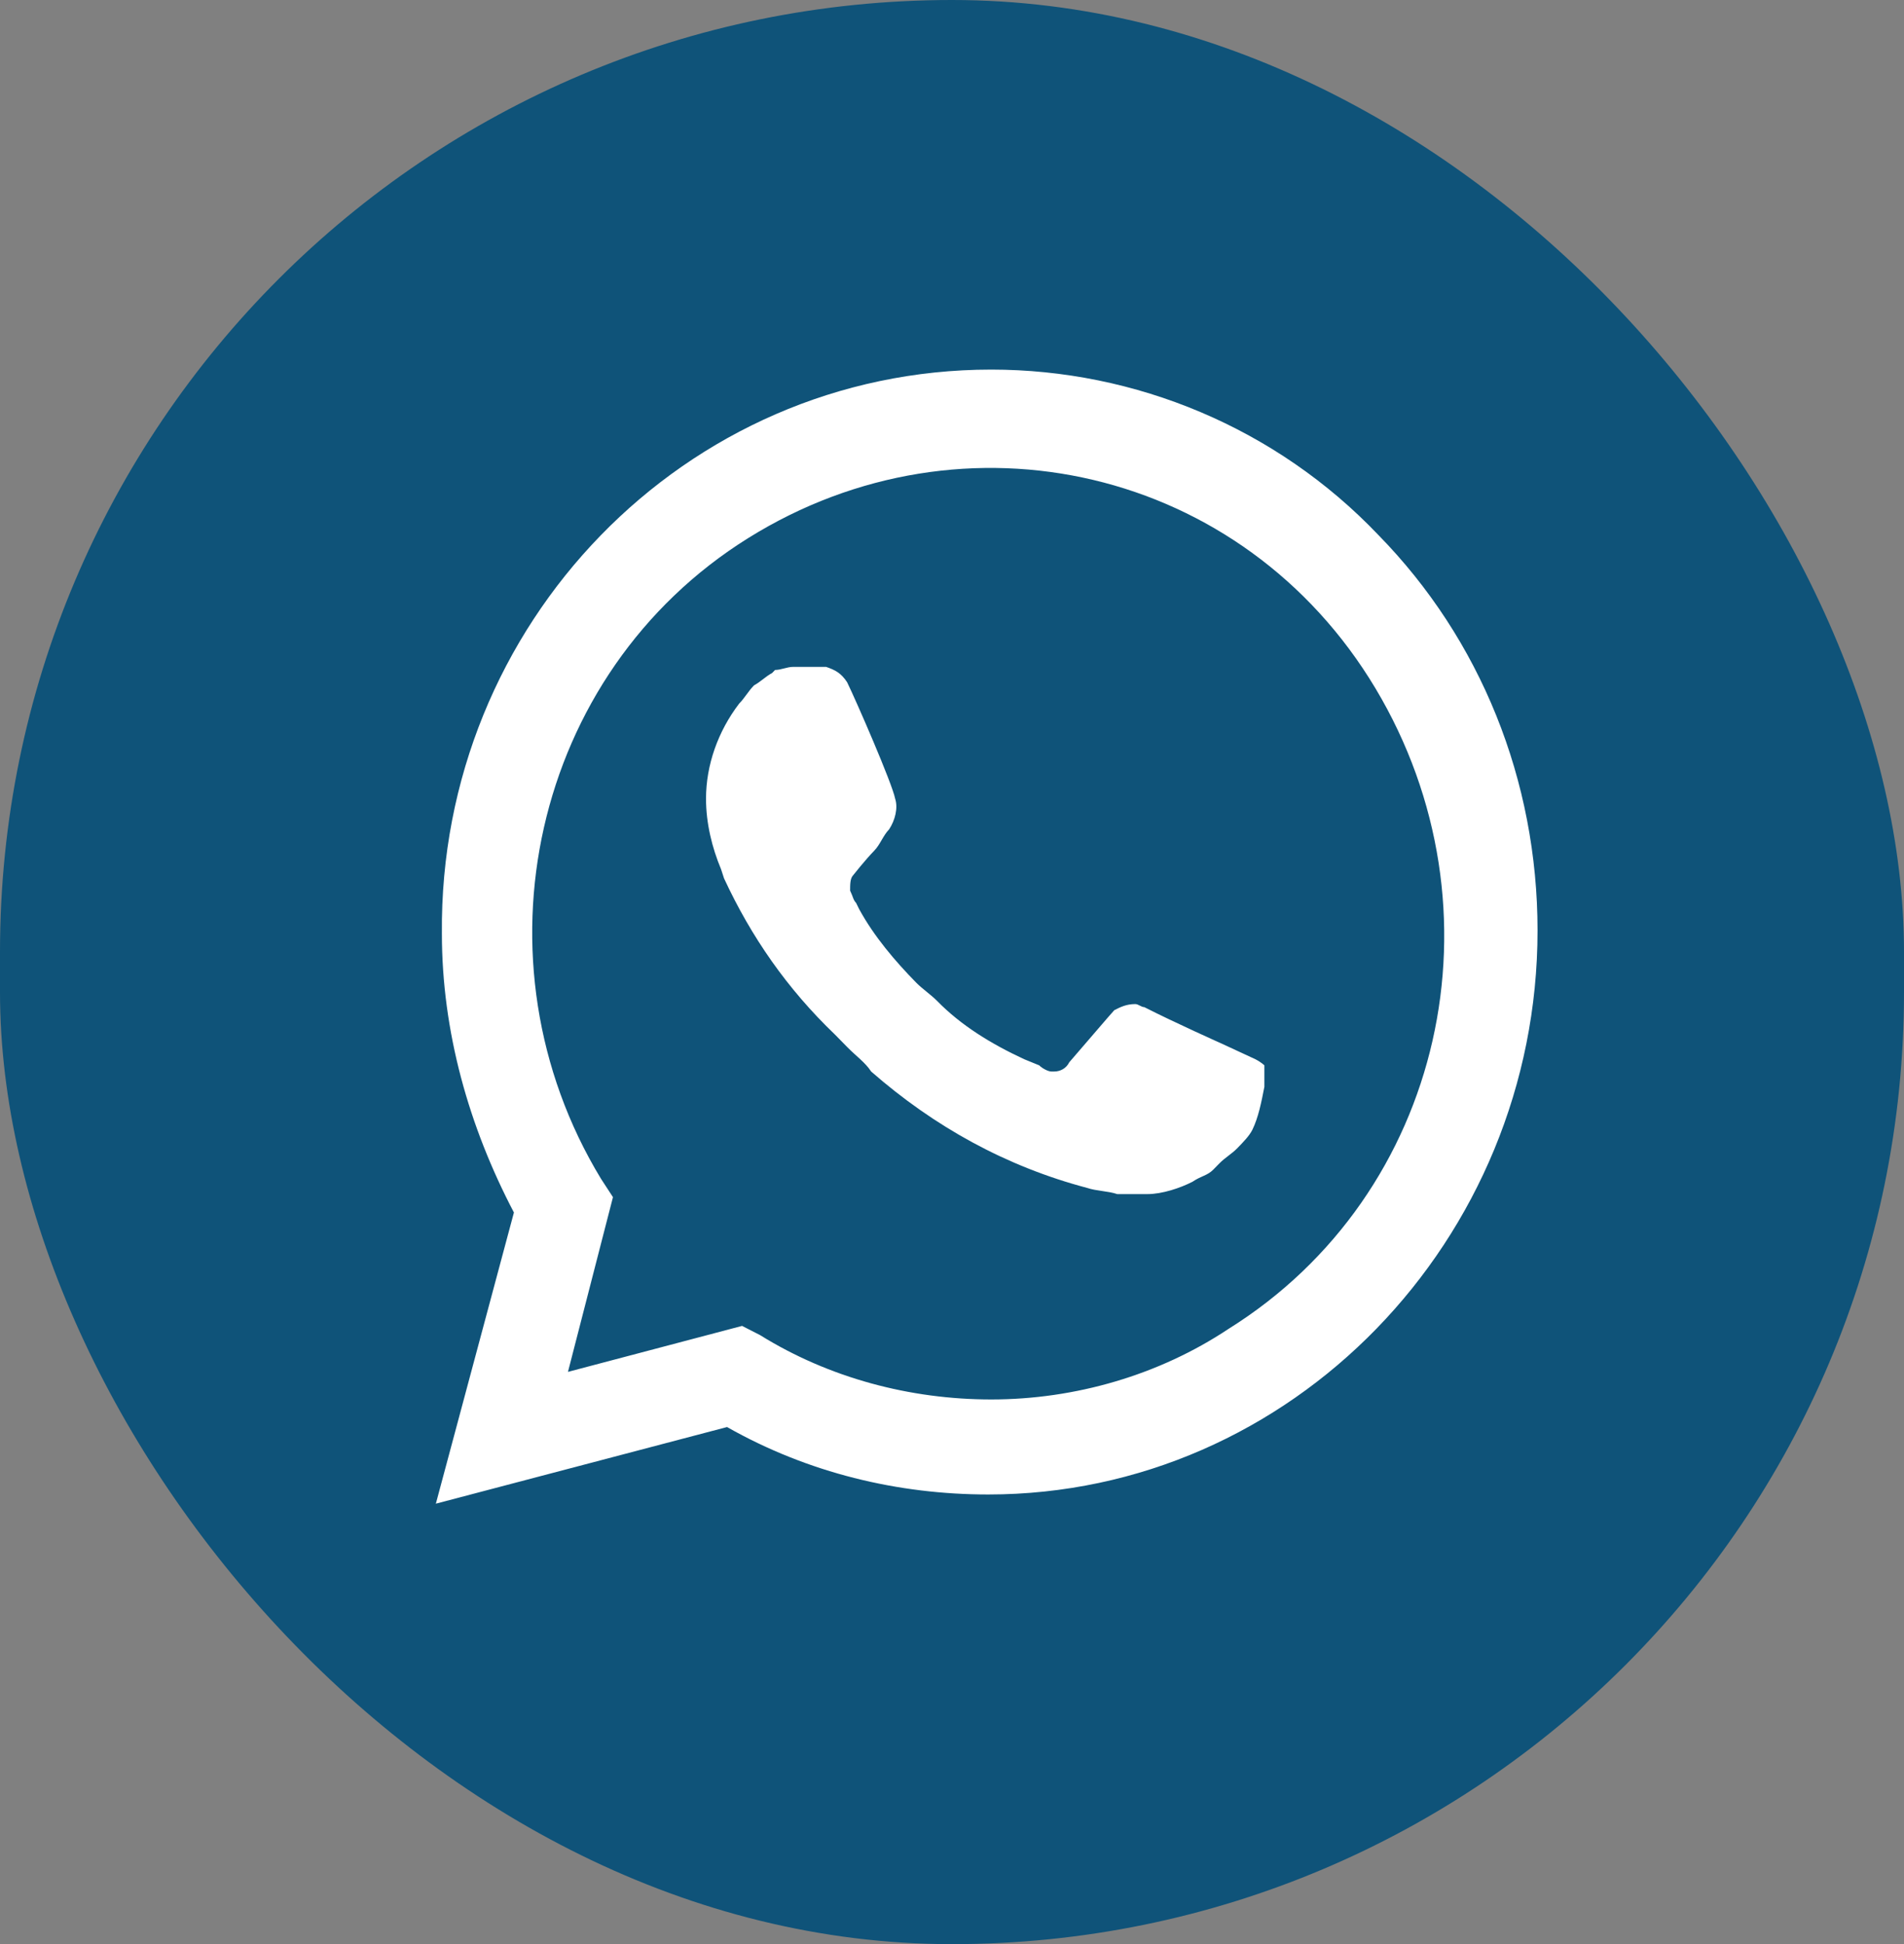 <?xml version="1.0" encoding="UTF-8"?> <svg xmlns="http://www.w3.org/2000/svg" width="47" height="48" viewBox="0 0 47 48" fill="none"><rect x="0" y="0" width="47" height="48" fill="#808080" stroke="none"/><rect width="47" height="48" rx="23.5" fill="#0F5379"></rect><path d="M34.027 13.211C31.507 10.563 28.025 9.125 24.468 9.125C16.91 9.125 10.834 15.406 10.908 23.049C10.908 25.471 11.575 27.817 12.686 29.936L10.759 37.125L17.947 35.233C19.948 36.368 22.171 36.898 24.394 36.898C31.878 36.898 37.954 30.617 37.954 22.974C37.954 19.265 36.546 15.784 34.027 13.211ZM24.468 34.552C22.467 34.552 20.466 34.022 18.762 32.963L18.318 32.736L14.02 33.871L15.131 29.557L14.835 29.103C11.575 23.73 13.131 16.617 18.466 13.287C23.801 9.957 30.692 11.547 33.953 16.995C37.213 22.444 35.657 29.482 30.322 32.812C28.617 33.947 26.543 34.552 24.468 34.552ZM30.989 26.152L30.174 25.774C30.174 25.774 28.988 25.244 28.247 24.866C28.173 24.866 28.099 24.79 28.025 24.79C27.802 24.79 27.654 24.866 27.506 24.941C27.506 24.941 27.432 25.017 26.394 26.228C26.32 26.379 26.172 26.455 26.024 26.455H25.95C25.876 26.455 25.727 26.379 25.653 26.303L25.283 26.152C24.468 25.774 23.727 25.32 23.134 24.714C22.986 24.563 22.764 24.412 22.615 24.26C22.097 23.73 21.578 23.125 21.207 22.444L21.133 22.293C21.059 22.217 21.059 22.141 20.985 21.99C20.985 21.838 20.985 21.687 21.059 21.611C21.059 21.611 21.356 21.233 21.578 21.006C21.726 20.855 21.8 20.628 21.948 20.476C22.097 20.249 22.171 19.947 22.097 19.72C22.023 19.341 21.133 17.298 20.911 16.844C20.763 16.617 20.615 16.541 20.392 16.465H20.17C20.022 16.465 19.8 16.465 19.577 16.465C19.429 16.465 19.281 16.541 19.133 16.541L19.059 16.617C18.91 16.693 18.762 16.844 18.614 16.92C18.466 17.071 18.392 17.222 18.244 17.374C17.725 18.055 17.428 18.887 17.428 19.72C17.428 20.325 17.577 20.93 17.799 21.46L17.873 21.687C18.54 23.125 19.429 24.412 20.615 25.547L20.911 25.849C21.133 26.076 21.356 26.228 21.504 26.455C23.06 27.817 24.838 28.801 26.839 29.33C27.061 29.406 27.358 29.406 27.58 29.482C27.802 29.482 28.099 29.482 28.321 29.482C28.692 29.482 29.136 29.33 29.433 29.179C29.655 29.028 29.803 29.028 29.951 28.876L30.099 28.725C30.248 28.574 30.396 28.498 30.544 28.347C30.692 28.195 30.84 28.044 30.915 27.893C31.063 27.59 31.137 27.212 31.211 26.833C31.211 26.682 31.211 26.455 31.211 26.303C31.211 26.303 31.137 26.228 30.989 26.152Z" fill="white"></path></svg> 